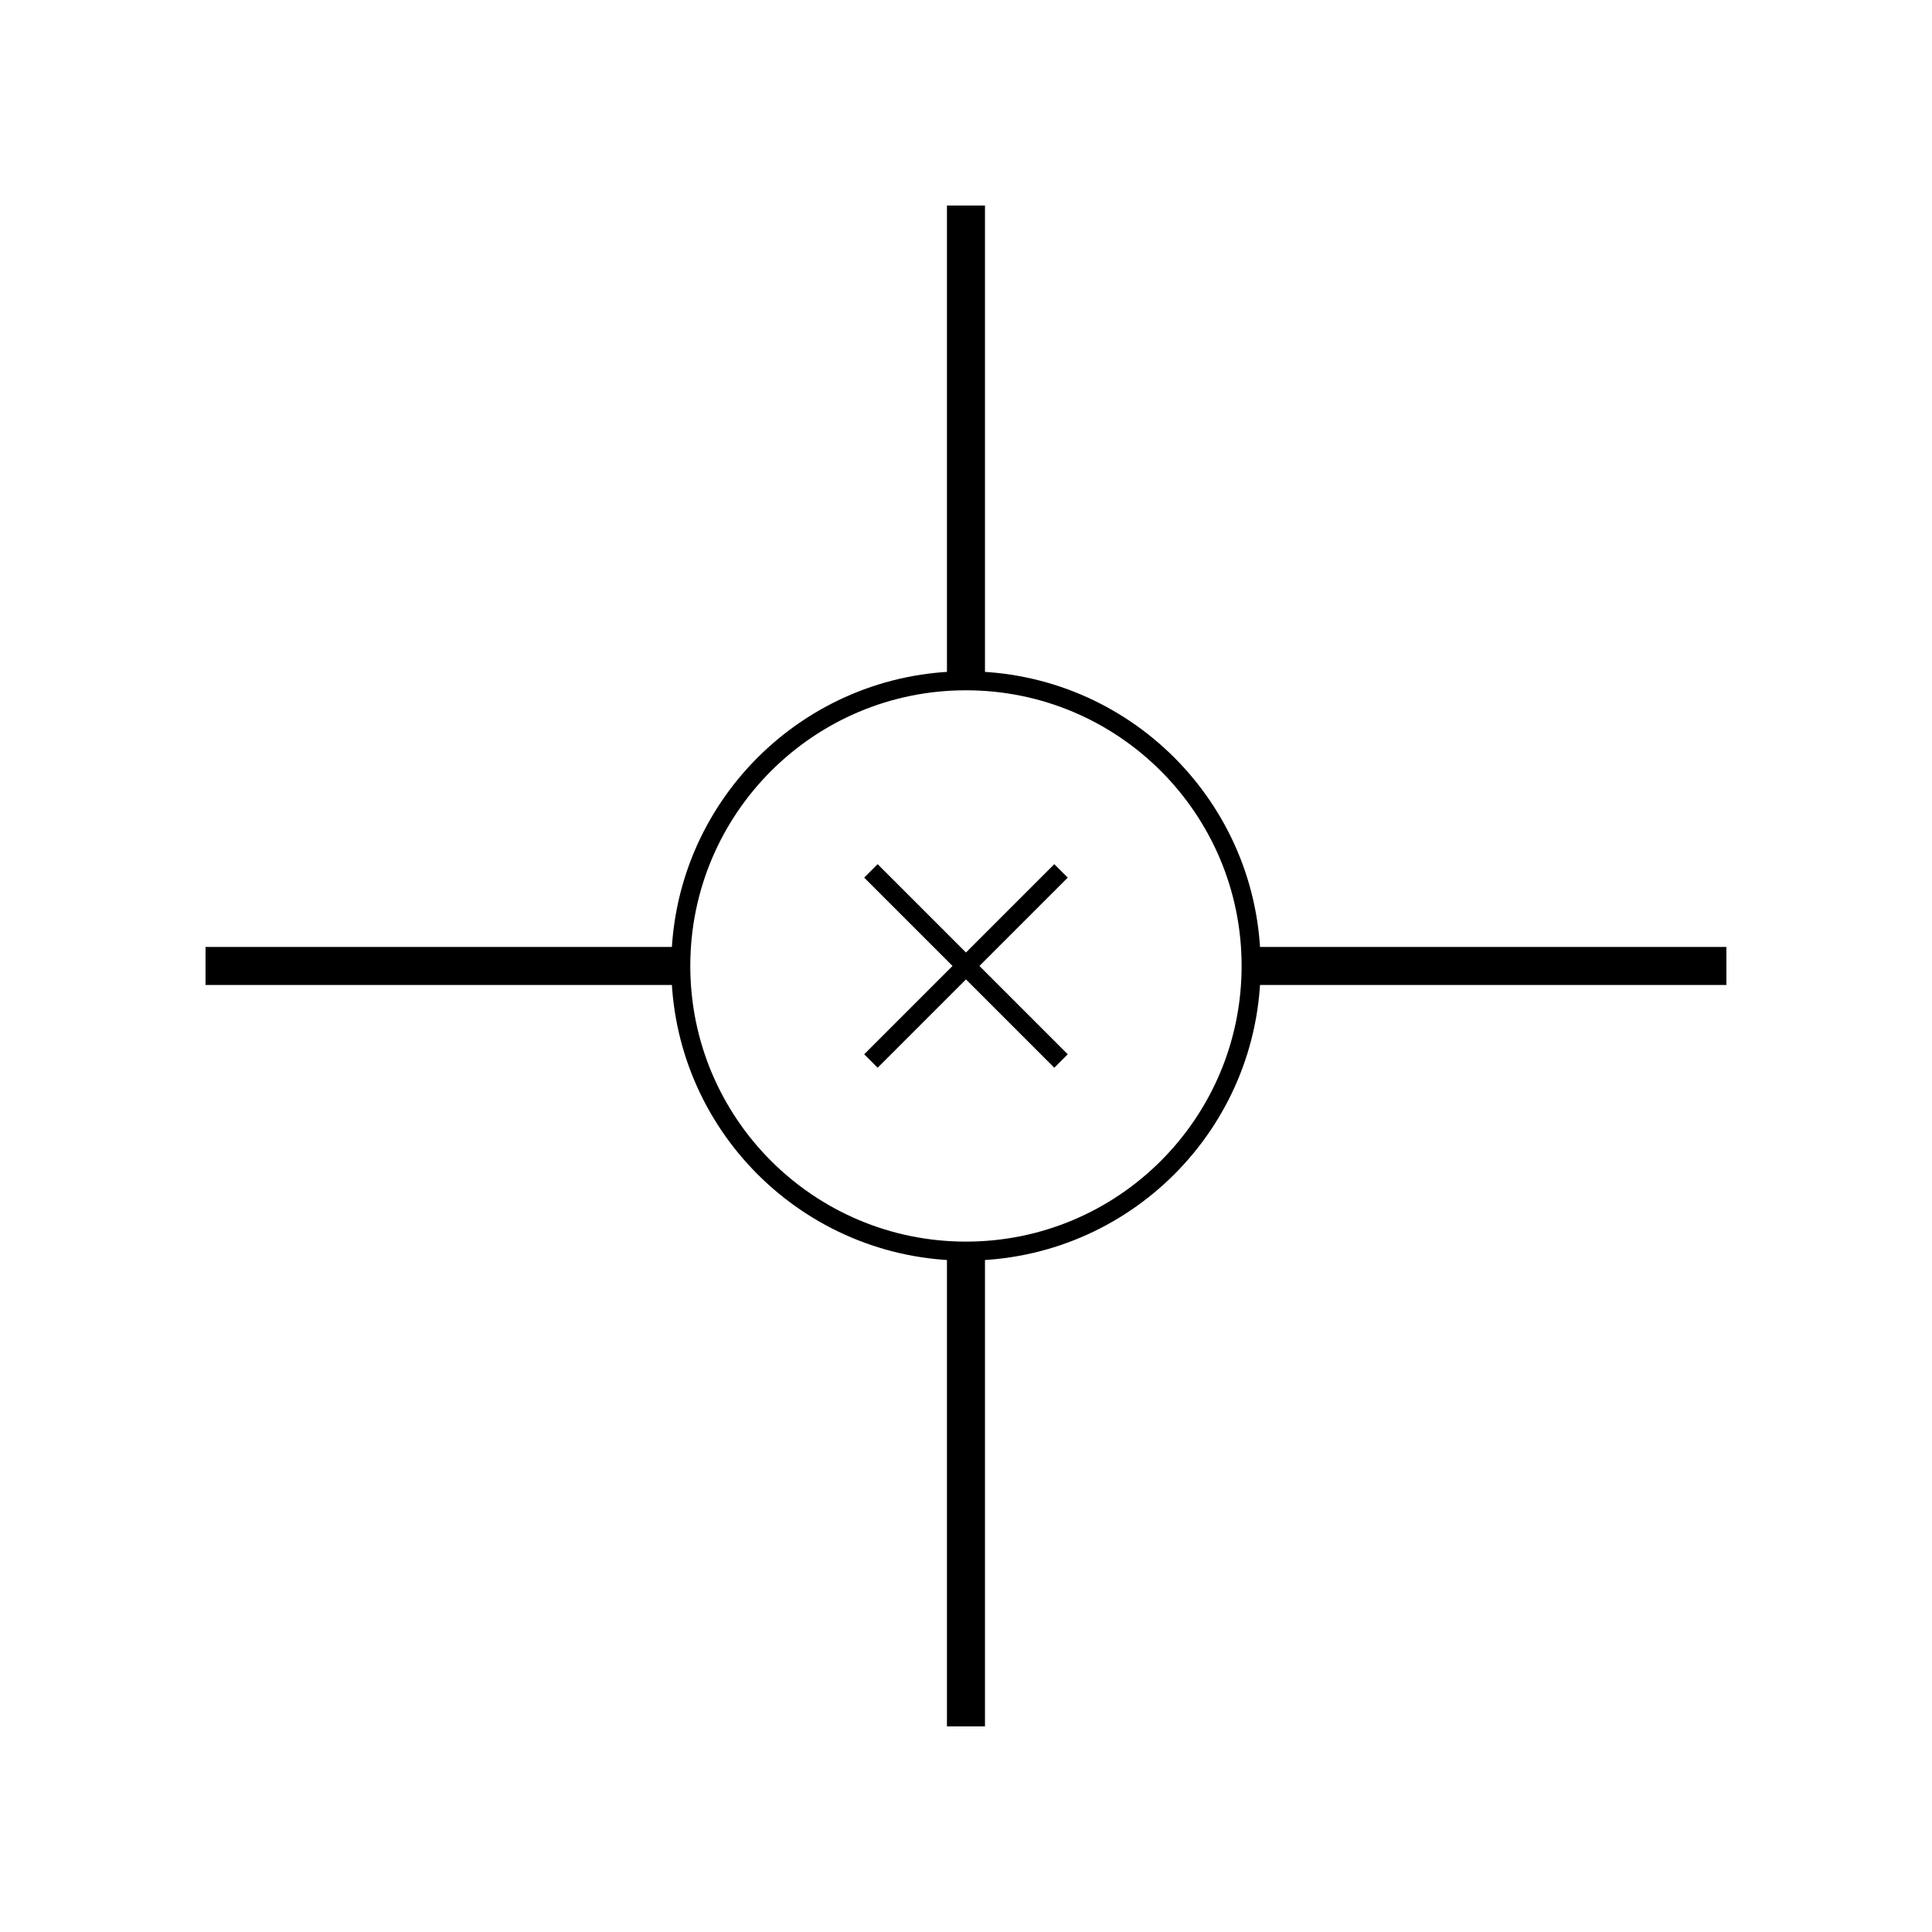 <?xml version="1.0" encoding="UTF-8"?>
<!-- Uploaded to: SVG Repo, www.svgrepo.com, Generator: SVG Repo Mixer Tools -->
<svg width="800px" height="800px" version="1.1" viewBox="144 144 512 512" xmlns="http://www.w3.org/2000/svg">
 <g stroke="#000000" stroke-miterlimit="10">
  <path transform="matrix(5.038 0 0 5.038 148.09 148.09)" d="m10 50h24.999" fill="none" stroke-width="2"/>
  <path transform="matrix(5.038 0 0 5.038 148.09 148.09)" d="m90 50h-25" fill="none" stroke-width="2"/>
  <path transform="matrix(5.038 0 0 5.038 148.09 148.09)" d="m50 10v24.999" fill="none" stroke-width="2"/>
  <path transform="matrix(5.038 0 0 5.038 148.09 148.09)" d="m50 90v-25" fill="none" stroke-width="2"/>
  <path transform="matrix(5.038 0 0 5.038 148.09 148.09)" d="m45 45 10 10"/>
  <path transform="matrix(5.038 0 0 5.038 148.09 148.09)" d="m45 55 10-10"/>
  <path transform="matrix(5.038 0 0 5.038 148.09 148.09)" d="m65 50c0 8.284-6.716 15-15 15-8.284 0-15.001-6.716-15.001-15 0-8.284 6.716-15.001 15.001-15.001 8.284 0 15 6.716 15 15.001" fill="none"/>
 </g>
</svg>